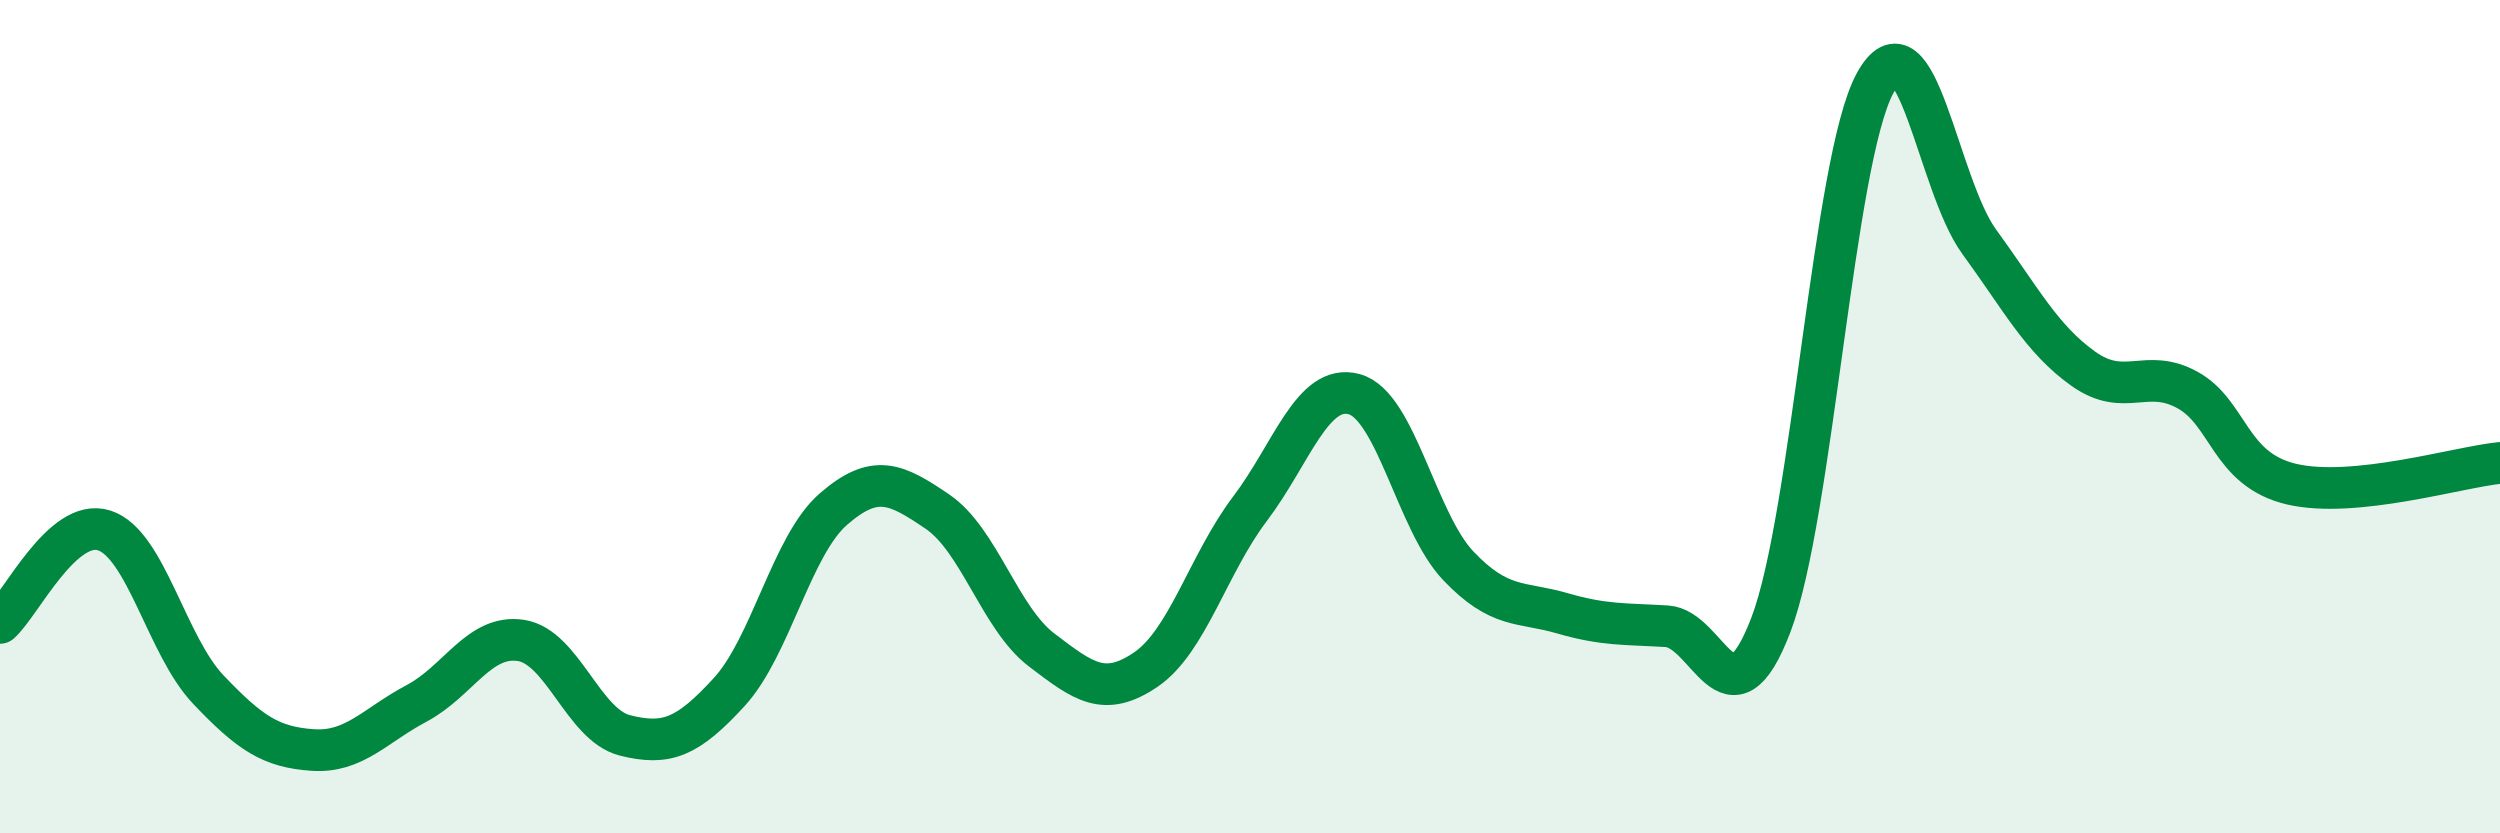 
    <svg width="60" height="20" viewBox="0 0 60 20" xmlns="http://www.w3.org/2000/svg">
      <path
        d="M 0,14.95 C 0.5,14.51 1.5,12.41 2.5,12.73 C 3.5,13.05 4,15.5 5,16.55 C 6,17.6 6.5,17.93 7.5,18 C 8.5,18.07 9,17.41 10,16.88 C 11,16.35 11.5,15.22 12.5,15.37 C 13.5,15.52 14,17.4 15,17.65 C 16,17.9 16.5,17.7 17.5,16.61 C 18.5,15.52 19,13.09 20,12.22 C 21,11.35 21.5,11.6 22.5,12.28 C 23.5,12.96 24,14.84 25,15.6 C 26,16.36 26.5,16.75 27.5,16.07 C 28.5,15.39 29,13.53 30,12.21 C 31,10.89 31.5,9.19 32.5,9.46 C 33.5,9.73 34,12.53 35,13.58 C 36,14.63 36.5,14.43 37.5,14.72 C 38.5,15.01 39,14.97 40,15.03 C 41,15.09 41.5,17.61 42.5,15 C 43.5,12.39 44,3.84 45,2 C 46,0.16 46.5,4.43 47.5,5.8 C 48.5,7.17 49,8.14 50,8.85 C 51,9.56 51.5,8.81 52.5,9.36 C 53.5,9.91 53.5,11.27 55,11.62 C 56.5,11.97 59,11.21 60,11.11L60 20L0 20Z"
        fill="#008740"
        opacity="0.1"
        stroke-linecap="round"
        stroke-linejoin="round"
      />
      <path
        d="M 0,14.95 C 0.5,14.51 1.5,12.41 2.5,12.73 C 3.5,13.05 4,15.5 5,16.55 C 6,17.6 6.5,17.93 7.5,18 C 8.5,18.07 9,17.41 10,16.88 C 11,16.35 11.5,15.22 12.5,15.37 C 13.5,15.52 14,17.4 15,17.65 C 16,17.9 16.5,17.7 17.5,16.61 C 18.5,15.52 19,13.09 20,12.22 C 21,11.35 21.5,11.6 22.5,12.28 C 23.5,12.96 24,14.84 25,15.6 C 26,16.36 26.5,16.75 27.5,16.07 C 28.5,15.39 29,13.53 30,12.21 C 31,10.89 31.5,9.19 32.5,9.46 C 33.5,9.73 34,12.53 35,13.58 C 36,14.63 36.5,14.43 37.5,14.72 C 38.5,15.01 39,14.97 40,15.03 C 41,15.09 41.5,17.61 42.5,15 C 43.5,12.39 44,3.84 45,2 C 46,0.16 46.5,4.43 47.5,5.8 C 48.5,7.17 49,8.14 50,8.85 C 51,9.56 51.5,8.81 52.5,9.36 C 53.5,9.91 53.5,11.27 55,11.62 C 56.5,11.97 59,11.21 60,11.11"
        stroke="#008740"
        stroke-width="1"
        fill="none"
        stroke-linecap="round"
        stroke-linejoin="round"
      />
    </svg>
  